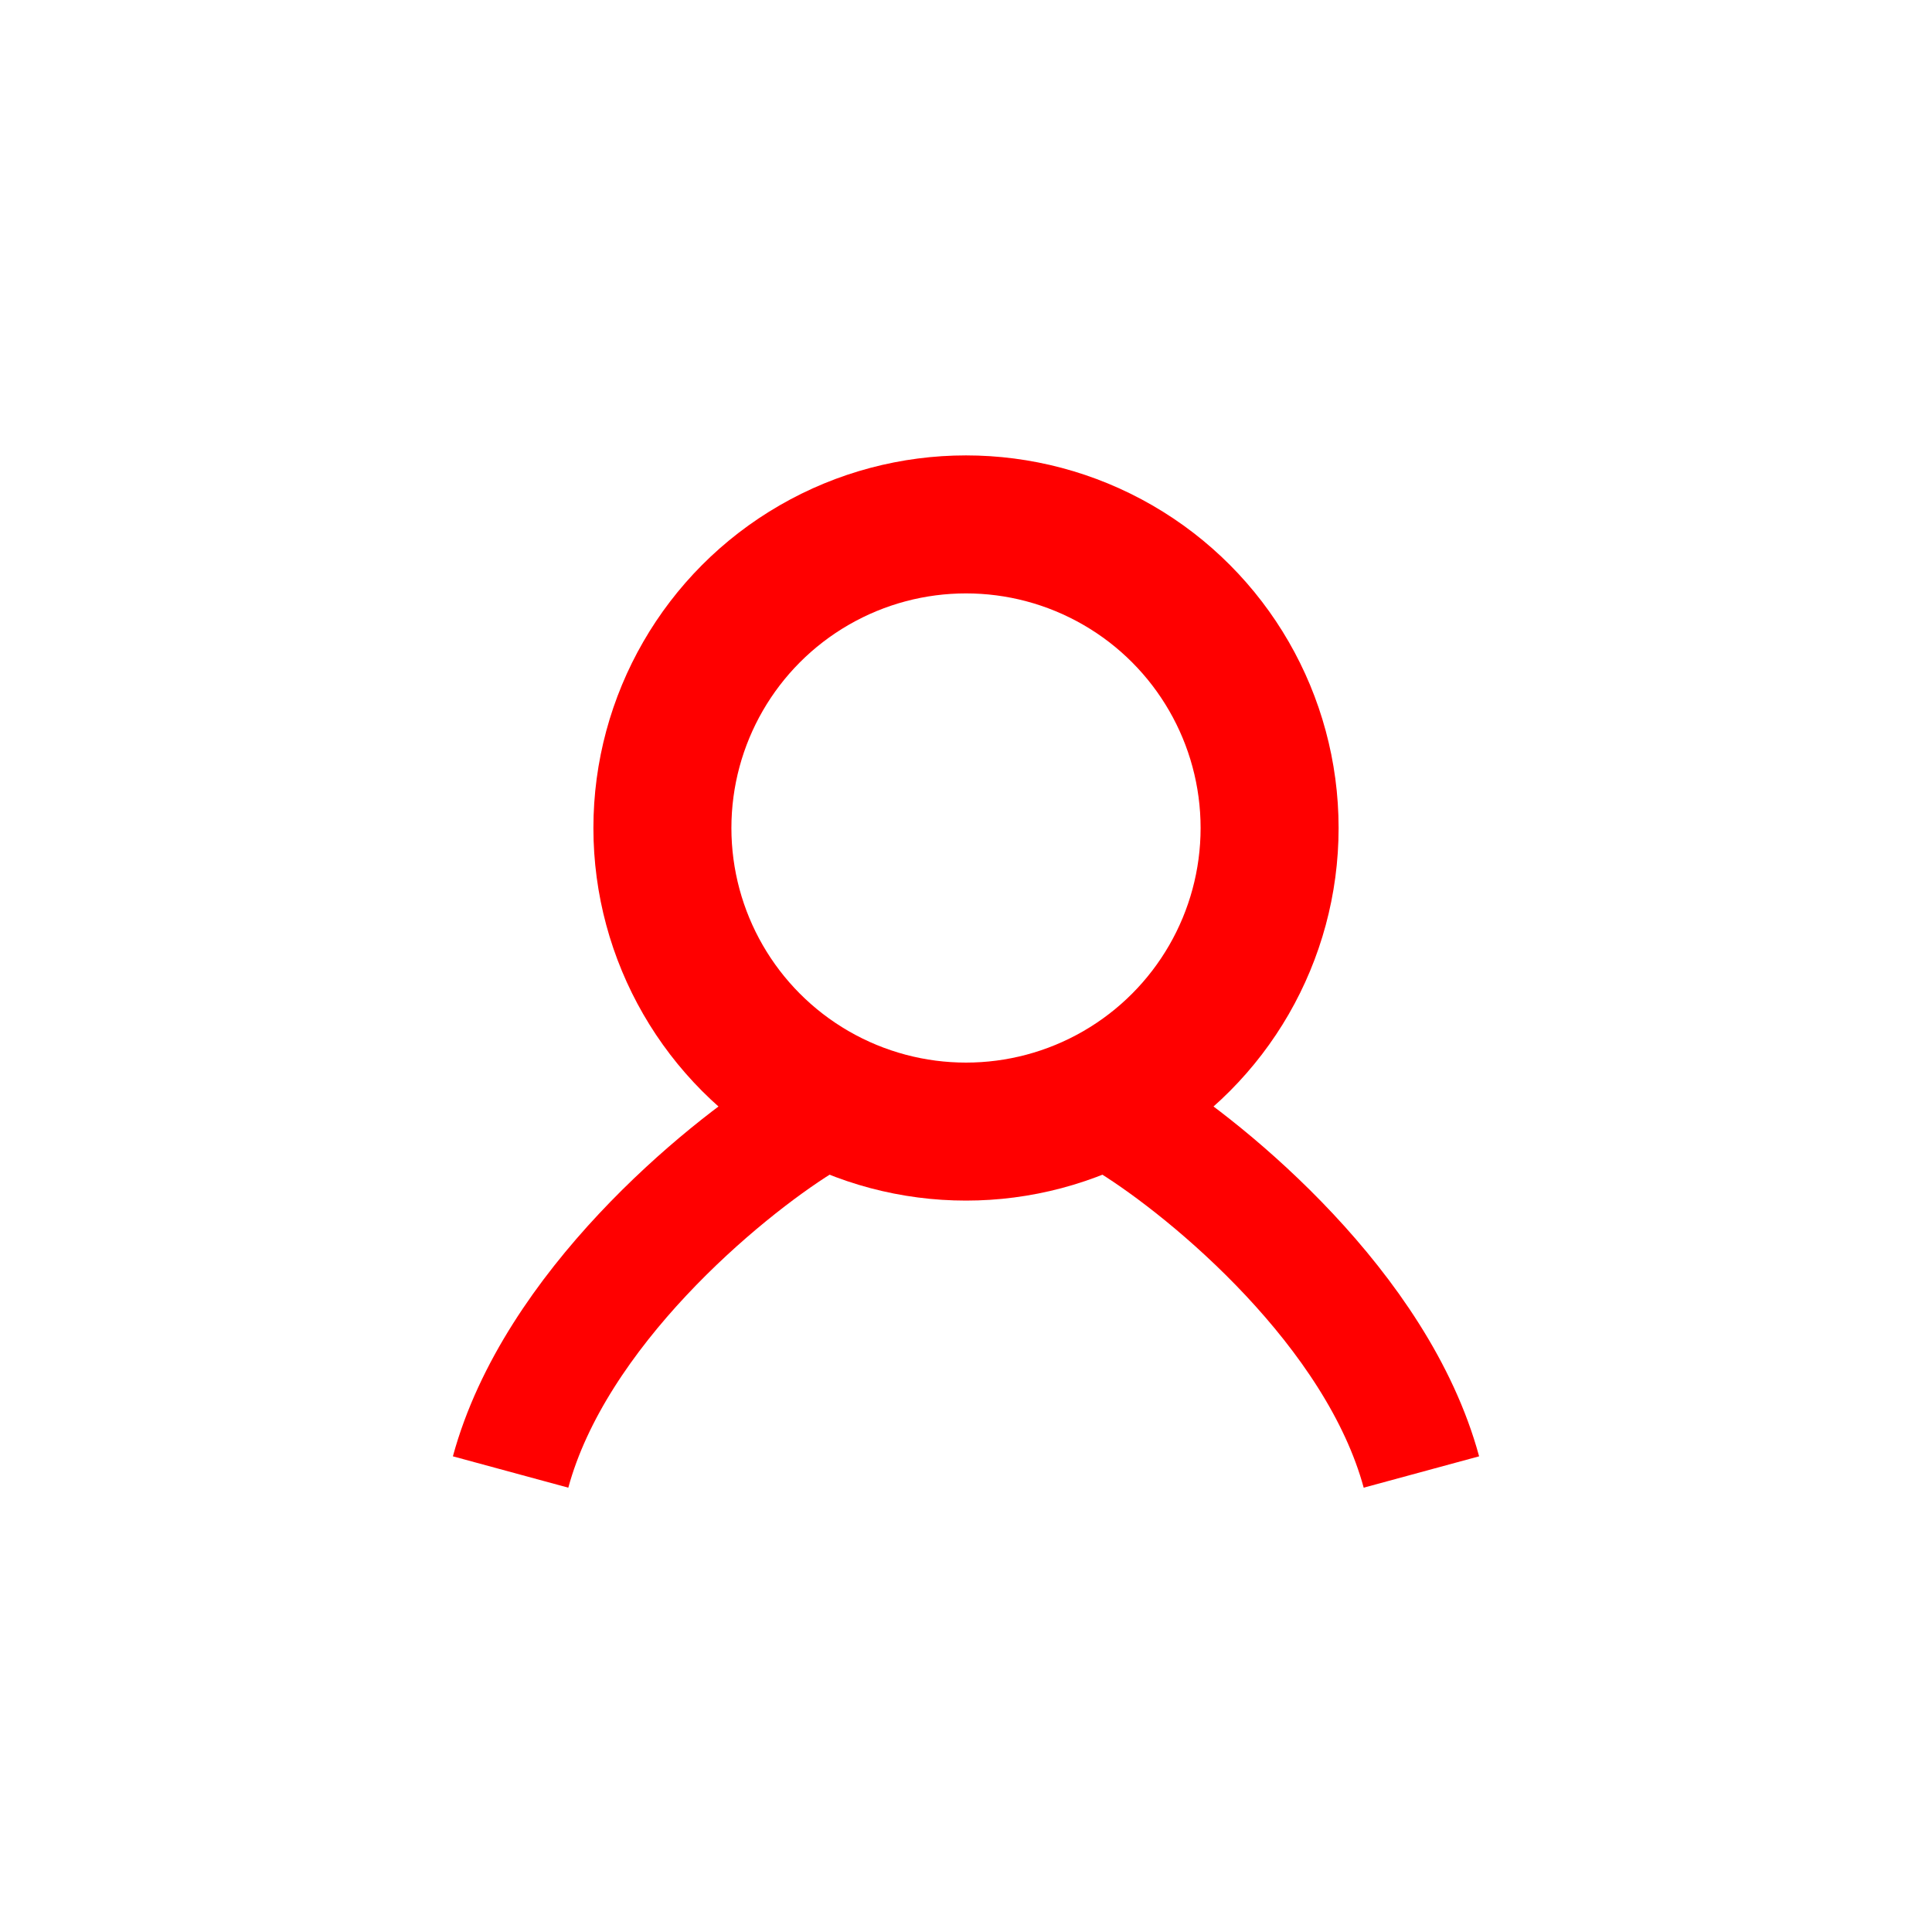 <svg width="420" height="420" viewBox="0 0 420 420" fill="none" xmlns="http://www.w3.org/2000/svg">
<rect width="420" height="420" fill="white"/>
<circle cx="210" cy="180" r="66" stroke="#FF0000" stroke-width="30"/>
<path d="M174 244C157 254.608 120.6 284.658 111 320" stroke="#FF0000" stroke-width="26"/>
<path d="M246 244C263 254.608 299.4 284.658 309 320" stroke="#FF0000" stroke-width="26"/>
</svg>
